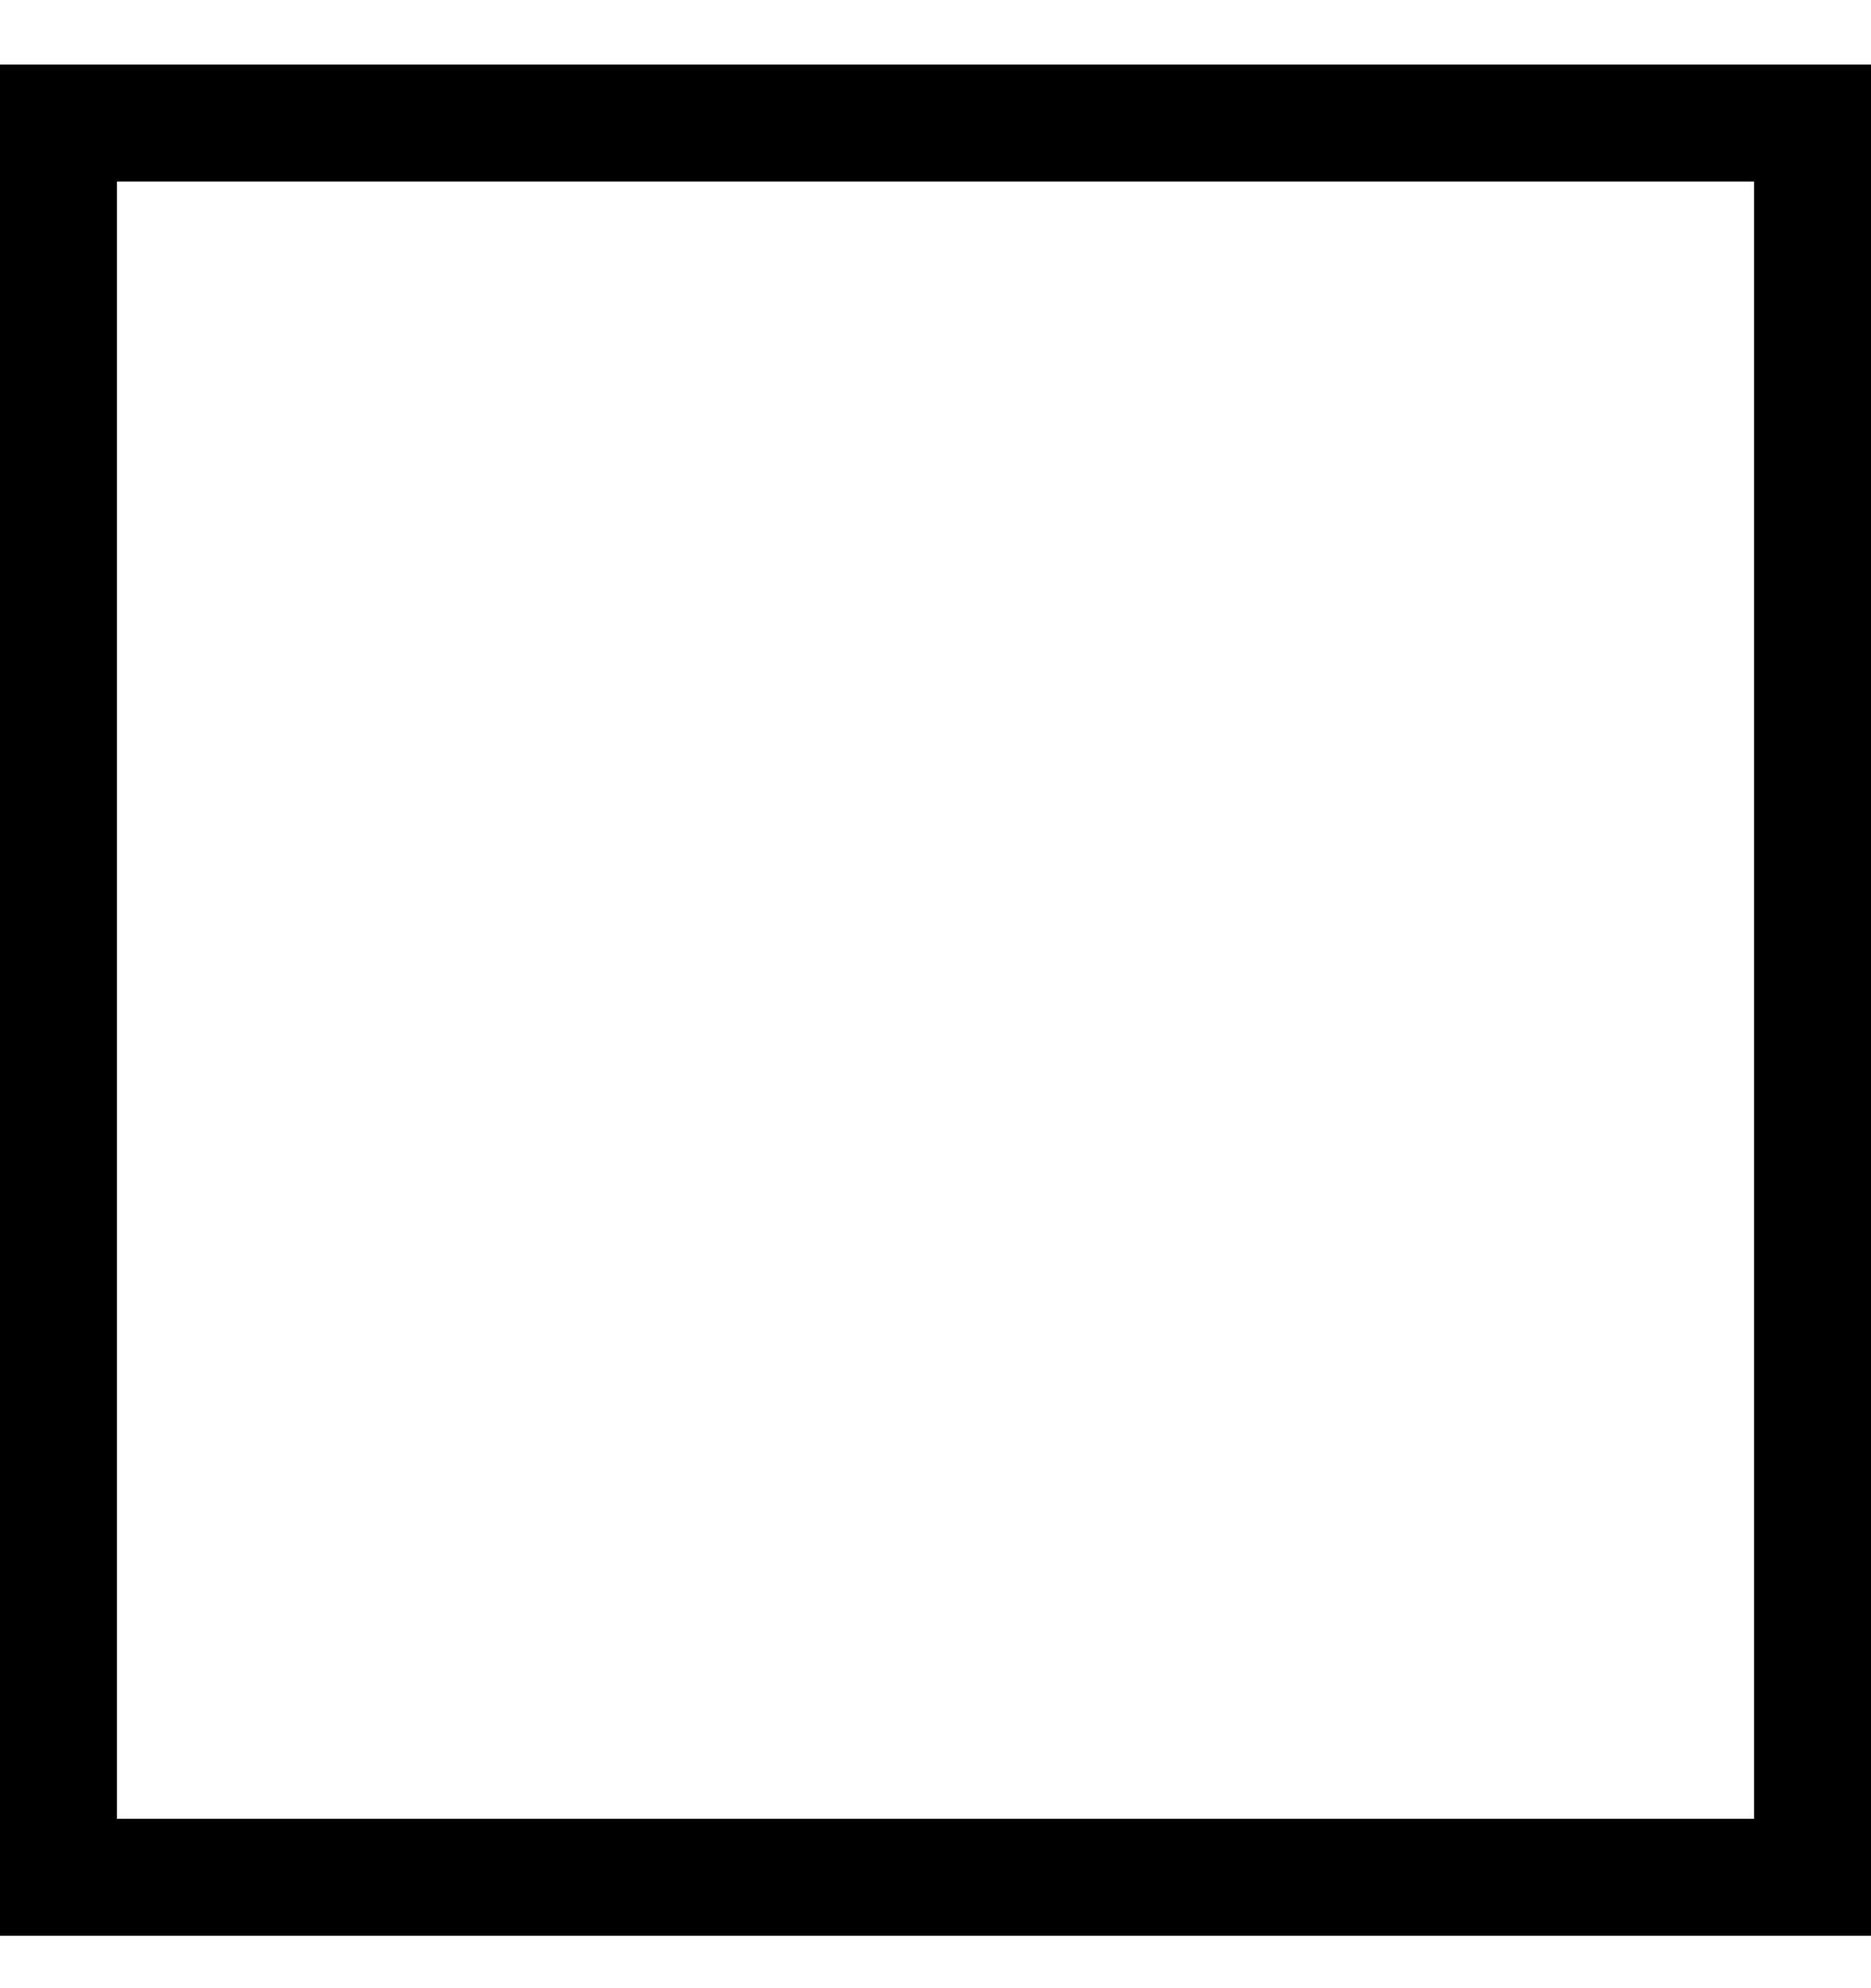 <svg width="16" height="17" viewBox="0 0 16 17" fill="none" xmlns="http://www.w3.org/2000/svg">
<g clip-path="url(#clip0_408_3132)">
<rect x="0.5" y="1.052" width="15" height="15" stroke="black"/>
</g>
<defs>
<clipPath id="clip0_408_3132">
<rect width="16" height="16" fill="white" transform="translate(0 0.552)"/>
</clipPath>
</defs>
</svg>
